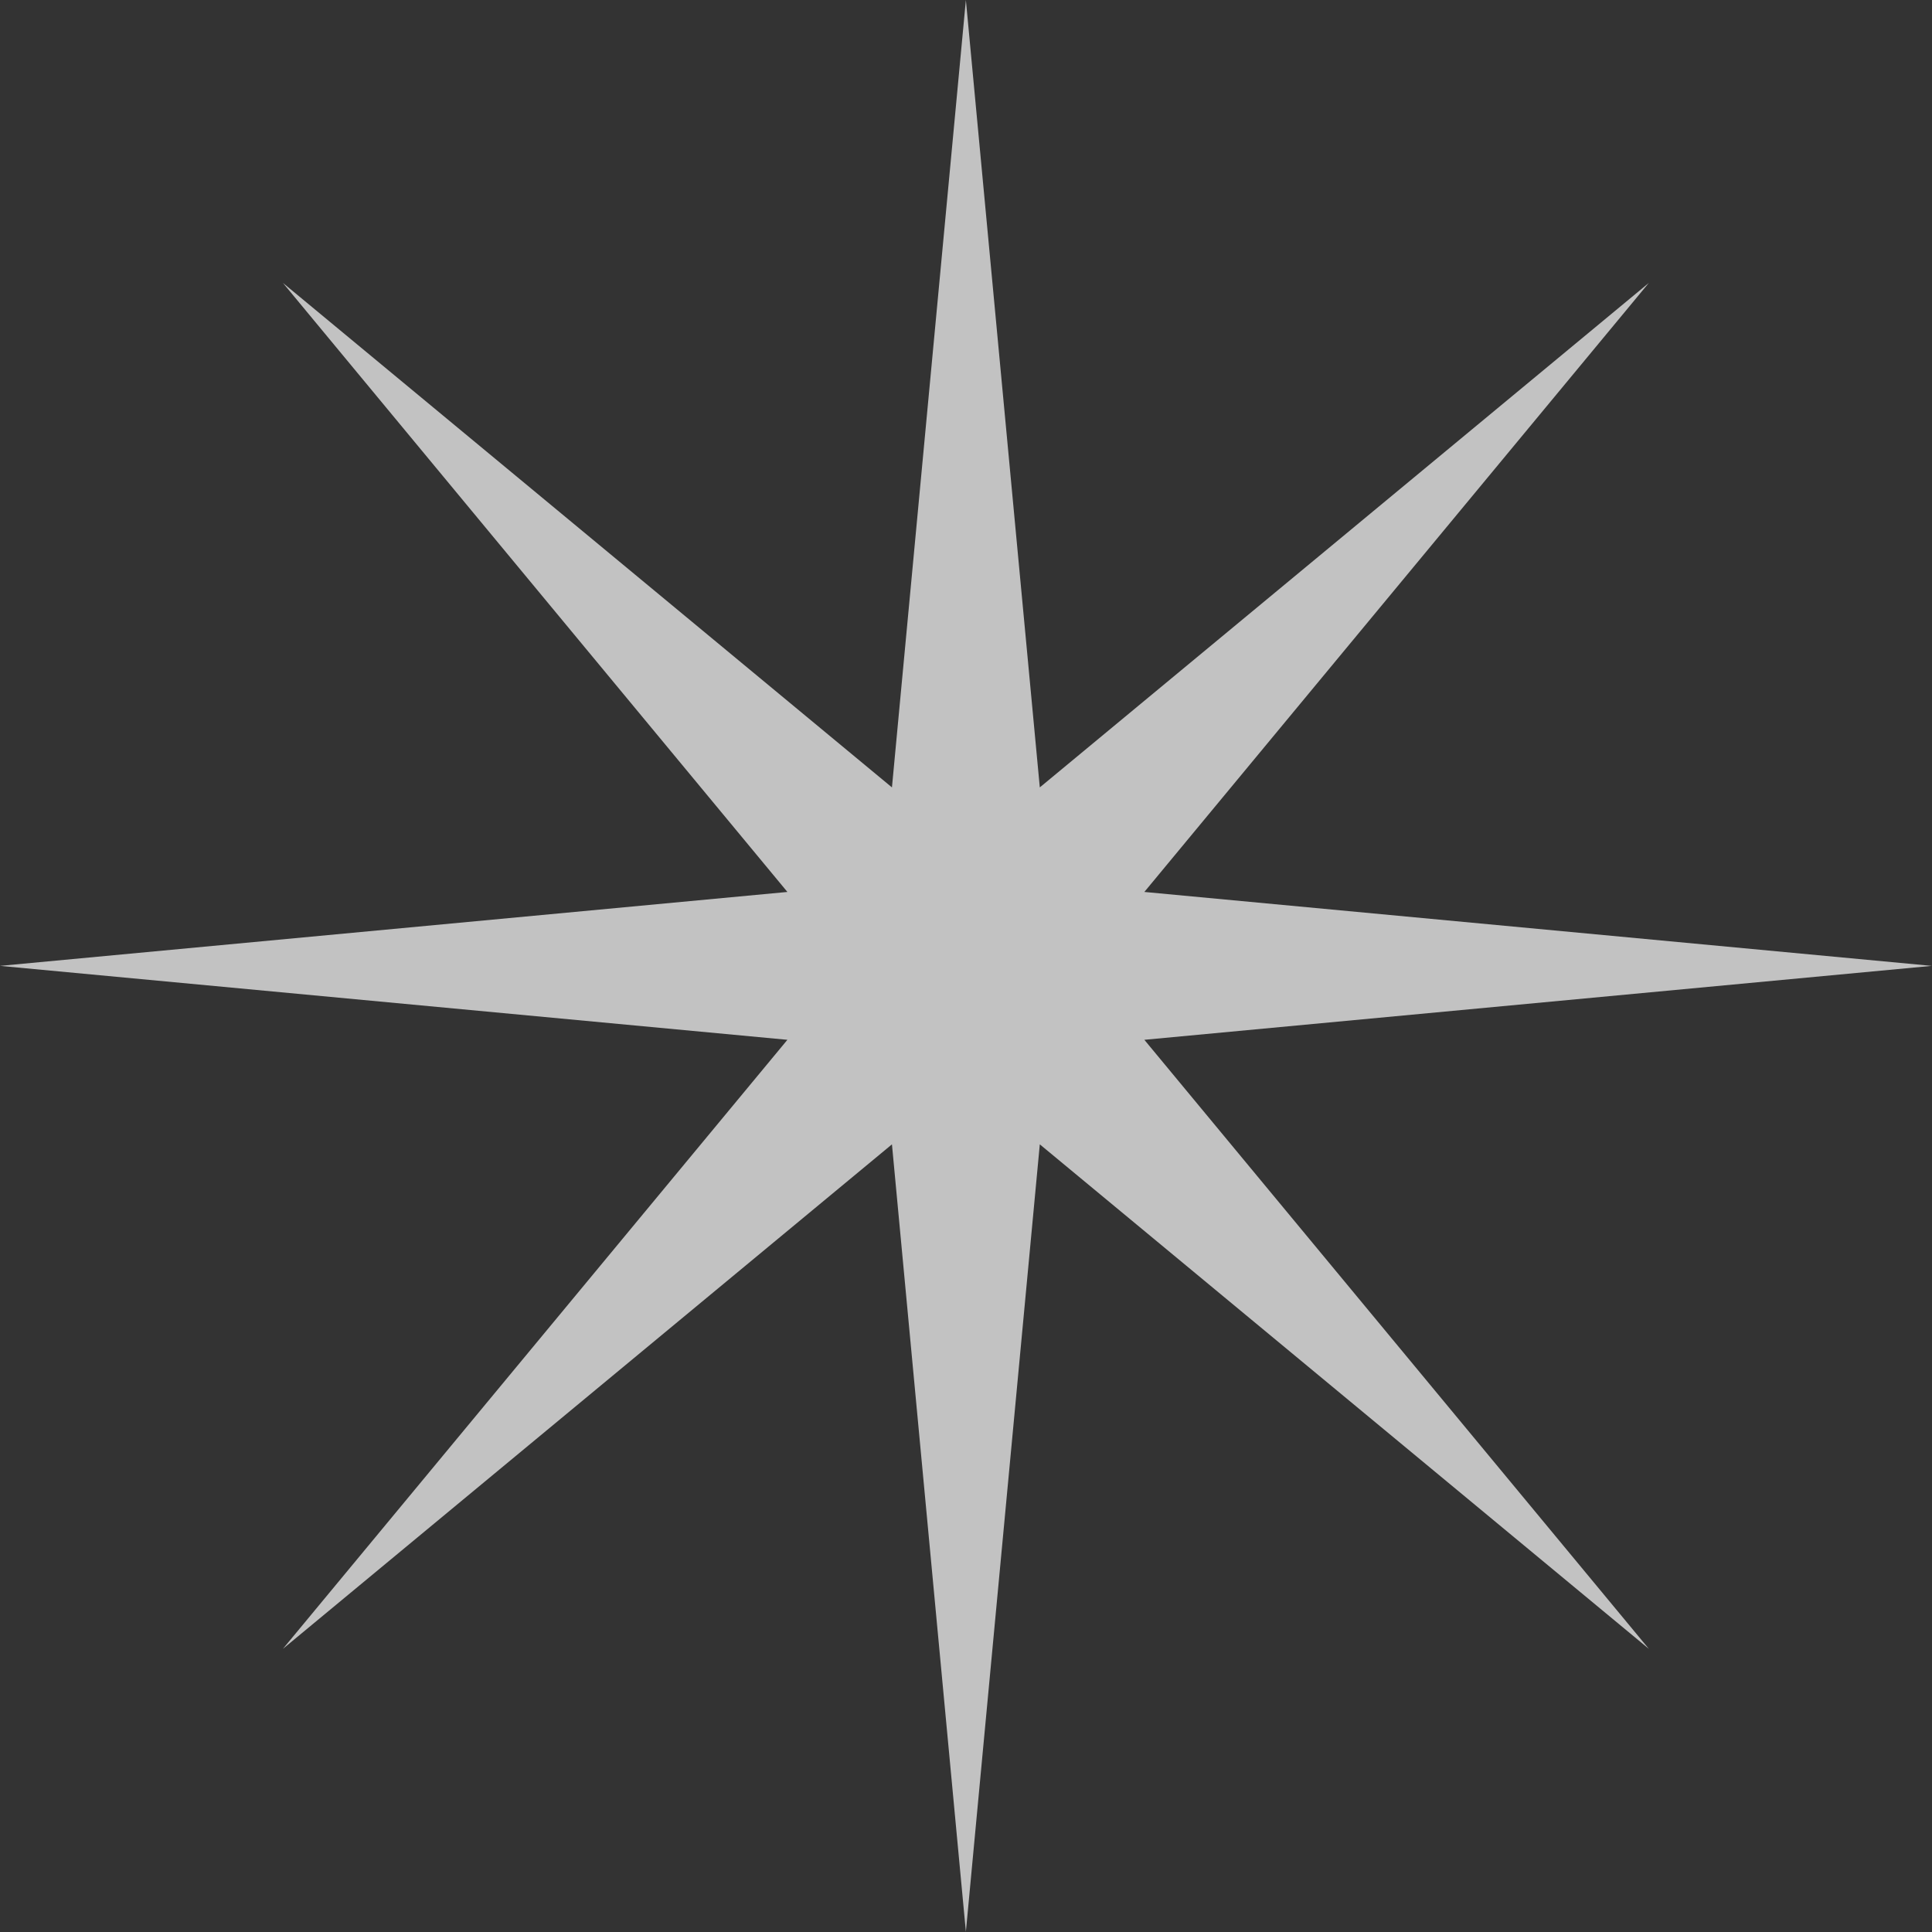 <?xml version="1.0" encoding="UTF-8"?> <svg xmlns="http://www.w3.org/2000/svg" width="1089" height="1089" viewBox="0 0 1089 1089" fill="none"><rect x="0" y="0" width="1089" height="1089" fill="#333333" stroke="none"/><path opacity="0.7" d="M544.43 1088.86L586.099 645.028L929.398 929.398L645.028 586.099L1088.86 544.43L645.028 502.761L929.398 159.46L586.099 443.832L544.43 0L502.761 443.832L159.46 159.46L443.832 502.761L0 544.43L443.832 586.099L159.46 929.398L502.761 645.028L544.43 1088.86Z" fill="white"></path></svg> 